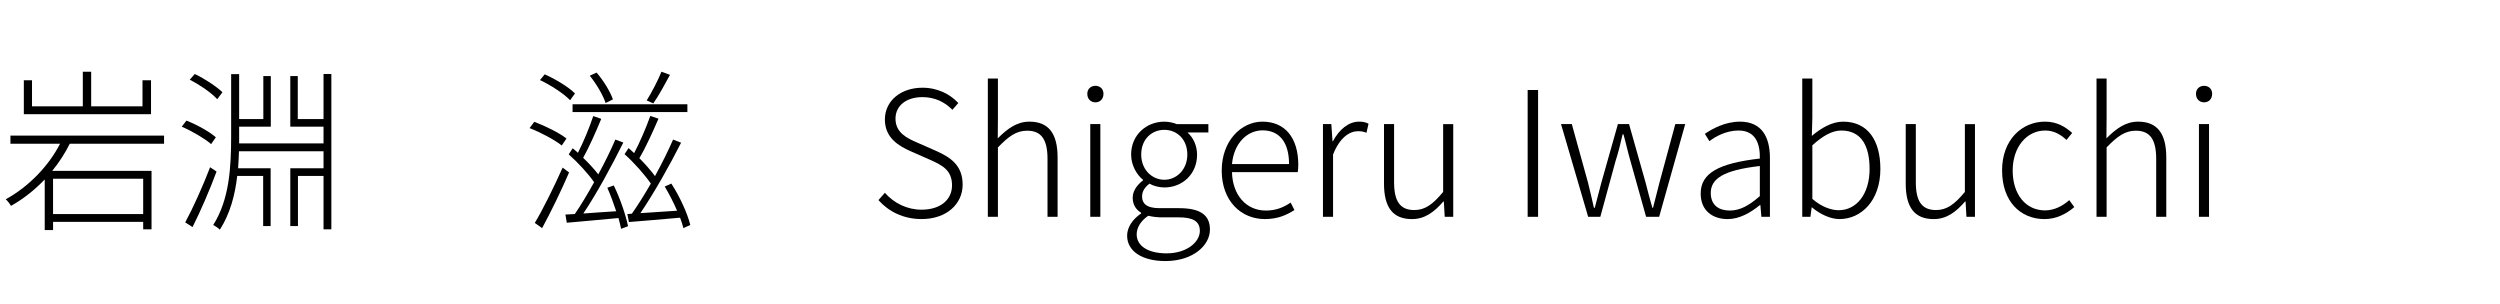 <?xml version="1.0" encoding="UTF-8"?><svg id="_レイヤー_1" xmlns="http://www.w3.org/2000/svg" viewBox="0 0 230 28"><path d="m6.418,13.225c-.432.864-.976,1.713-1.617,2.497h9.14v5.378h-.768v-.688H4.882v.752h-.768v-4.658c-.896.944-1.953,1.793-3.105,2.434-.096-.177-.32-.465-.48-.608,2.145-1.169,3.985-3.122,4.994-5.106H.96v-.752h14.134v.752H6.418Zm7.475-2.721H2.193v-3.121h.752v2.4h4.674v-3.186h.769v3.186h4.722v-2.4h.784v3.121Zm-9.012,5.938v3.249h8.292v-3.249H4.882Z"/><path d="m19.425,13.257c-.576-.496-1.729-1.185-2.705-1.601l.432-.561c.977.385,2.129,1.024,2.705,1.537l-.432.624Zm.497,2.529c-.608,1.648-1.489,3.681-2.209,5.105l-.672-.432c.672-1.232,1.632-3.346,2.289-5.074l.593.4Zm.063-6.659c-.512-.576-1.616-1.328-2.529-1.793l.464-.527c.912.432,2.001,1.152,2.545,1.68l-.48.641Zm10.5-2.32v14.293h-.72v-4.914h-2.353v4.61h-.704v-5.314h3.057v-1.568h-7.779c-.016.528-.048,1.057-.08,1.568h2.993v5.314h-.688v-4.61h-2.385c-.208,1.777-.656,3.474-1.601,4.946-.128-.144-.416-.336-.608-.433,1.489-2.353,1.649-5.281,1.649-8.211v-5.666h.736v4.13h2.225v-3.954h.688v4.658h-2.913v1.537h7.763v-1.537h-3.057v-4.658h.688v3.954h2.369v-4.146h.72Z"/><path d="m51.682,13.385c-.641-.512-1.905-1.185-2.961-1.601l.432-.576c1.024.384,2.321,1.024,2.961,1.536l-.432.641Zm.672,2.481c-.704,1.648-1.696,3.681-2.48,5.122l-.673-.48c.736-1.217,1.793-3.361,2.562-5.09l.592.448Zm.096-6.644c-.576-.607-1.761-1.376-2.769-1.856l.432-.528c1.008.448,2.225,1.185,2.785,1.761l-.448.624Zm4.018,7.844c.577,1.168,1.104,2.721,1.312,3.745l-.64.24c-.048-.288-.144-.624-.24-.992-1.745.16-3.409.32-4.754.433l-.128-.753.864-.048c.561-.816,1.185-1.856,1.777-2.93-.544-.783-1.504-1.824-2.337-2.561l.368-.561c.16.129.32.272.48.416.512-.992,1.089-2.4,1.409-3.377l.736.256c-.48,1.169-1.121,2.609-1.665,3.586.544.512,1.04,1.072,1.393,1.521.608-1.12,1.168-2.257,1.568-3.201l.736.272c-1.008,2.032-2.449,4.705-3.682,6.53.929-.064,1.969-.145,3.025-.208-.24-.736-.528-1.505-.816-2.161l.592-.208Zm-3.793-7.475h10.564v.72h-10.564v-.72Zm3.041-.112c-.224-.704-.848-1.761-1.456-2.513l.624-.289c.656.753,1.265,1.777,1.505,2.465l-.673.337Zm7.155,11.509c-.064-.289-.176-.608-.304-.961-1.697.16-3.378.288-4.707.4l-.144-.736.416-.032c.544-.769,1.153-1.744,1.745-2.769-.561-.816-1.537-1.921-2.417-2.705l.368-.561c.176.145.336.305.512.464.544-1.024,1.136-2.433,1.488-3.425l.752.256c-.512,1.185-1.168,2.641-1.761,3.633.561.561,1.072,1.153,1.44,1.649.641-1.169,1.232-2.369,1.665-3.361l.736.288c-1.024,2.033-2.513,4.674-3.746,6.482l3.377-.225c-.32-.752-.736-1.552-1.137-2.225l.608-.271c.769,1.184,1.488,2.753,1.744,3.809l-.64.289Zm-1.232-14.102c-.48.88-1.057,1.952-1.537,2.625l-.608-.272c.448-.704,1.056-1.873,1.36-2.642l.785.289Z"/><path d="m80.816,18.411l.592-.673c.849.961,2.049,1.553,3.378,1.553,1.729,0,2.801-.912,2.801-2.24,0-1.409-.912-1.857-2.064-2.369l-1.745-.769c-1.04-.464-2.369-1.2-2.369-2.913,0-1.729,1.473-2.93,3.458-2.93,1.408,0,2.561.608,3.297,1.409l-.544.624c-.688-.704-1.601-1.168-2.753-1.168-1.489,0-2.481.784-2.481,1.984,0,1.328,1.137,1.824,1.985,2.193l1.744.768c1.329.593,2.449,1.328,2.449,3.105,0,1.793-1.488,3.169-3.777,3.169-1.697,0-3.041-.704-3.97-1.744Z"/><path d="m90.881,7.223h.928v3.649l-.016,1.856c.864-.864,1.744-1.537,2.913-1.537,1.776,0,2.593,1.105,2.593,3.298v5.458h-.928v-5.33c0-1.776-.561-2.593-1.873-2.593-.992,0-1.697.513-2.689,1.536v6.387h-.928V7.223Z"/><path d="m100.032,8.631c0-.448.32-.736.752-.736.417,0,.736.288.736.736,0,.48-.319.784-.736.784-.432,0-.752-.304-.752-.784Zm.272,2.785h.928v8.531h-.928v-8.531Z"/><path d="m103.695,21.676c0-.752.497-1.504,1.281-2.032v-.08c-.433-.257-.769-.704-.769-1.377,0-.736.561-1.296.944-1.585v-.063c-.544-.448-1.088-1.296-1.088-2.321,0-1.776,1.376-3.025,3.057-3.025.464,0,.864.112,1.137.225h2.913v.769h-1.921c.512.448.881,1.185.881,2.049,0,1.761-1.329,3.009-3.01,3.009-.464,0-.992-.128-1.377-.352-.352.288-.672.64-.672,1.184,0,.609.368,1.073,1.601,1.073h1.793c1.937,0,2.849.608,2.849,1.969,0,1.488-1.601,2.897-4.098,2.897-2.129,0-3.521-.896-3.521-2.338Zm6.691-.432c0-.912-.673-1.248-1.938-1.248h-1.744c-.192,0-.641-.049-1.072-.145-.736.512-1.057,1.137-1.057,1.713,0,1.04,1.009,1.744,2.753,1.744,1.856,0,3.058-1.04,3.058-2.064Zm-1.152-7.027c0-1.408-.961-2.272-2.113-2.272-1.168,0-2.129.864-2.129,2.272,0,1.393.992,2.321,2.129,2.321,1.12,0,2.113-.929,2.113-2.321Z"/><path d="m112.399,15.689c0-2.769,1.825-4.498,3.746-4.498,2.064,0,3.297,1.473,3.297,3.971,0,.239-.016.464-.048.672h-6.051c.049,2.081,1.281,3.537,3.122,3.537.912,0,1.632-.288,2.272-.736l.353.688c-.688.433-1.489.832-2.722.832-2.192,0-3.97-1.664-3.97-4.466Zm6.194-.592c0-2.064-.943-3.105-2.433-3.105-1.393,0-2.641,1.152-2.817,3.105h5.25Z"/><path d="m121.712,11.416h.769l.111,1.585h.032c.576-1.073,1.425-1.81,2.417-1.81.336,0,.593.049.864.192l-.191.833c-.288-.112-.448-.145-.784-.145-.753,0-1.665.561-2.289,2.145v5.73h-.929v-8.531Z"/><path d="m127.328,16.874v-5.458h.928v5.346c0,1.745.545,2.562,1.857,2.562.992,0,1.696-.513,2.656-1.665v-6.242h.929v8.531h-.784l-.08-1.408h-.048c-.832.96-1.696,1.616-2.881,1.616-1.777,0-2.577-1.088-2.577-3.281Z"/><path d="m140.544,8.279h.96v11.668h-.96v-11.668Z"/><path d="m143.615,11.416h.992l1.488,5.378c.192.816.385,1.553.545,2.321h.08c.207-.769.399-1.521.607-2.321l1.521-5.378h1.024l1.521,5.378c.208.816.399,1.553.624,2.321h.063c.192-.769.385-1.505.593-2.321l1.456-5.378h.912l-2.4,8.531h-1.2l-1.44-5.138c-.24-.816-.4-1.601-.641-2.449h-.08c-.192.849-.385,1.648-.656,2.481l-1.393,5.105h-1.12l-2.497-8.531Z"/><path d="m156.463,17.803c0-1.889,1.681-2.785,5.442-3.217.032-1.266-.336-2.578-1.953-2.578-1.12,0-2.097.529-2.688.977l-.416-.672c.656-.448,1.84-1.121,3.232-1.121,2.033,0,2.754,1.457,2.754,3.346v5.41h-.785l-.096-1.088h-.032c-.864.704-1.889,1.296-2.977,1.296-1.377,0-2.481-.769-2.481-2.353Zm5.442.24v-2.77c-3.361.385-4.514,1.169-4.514,2.481,0,1.168.8,1.616,1.744,1.616s1.761-.448,2.77-1.328Z"/><path d="m166.703,19.083h-.031l-.112.864h-.753V7.223h.929v3.649l-.048,1.632c.849-.72,1.856-1.312,2.881-1.312,2.273,0,3.426,1.729,3.426,4.354,0,2.913-1.761,4.609-3.762,4.609-.8,0-1.744-.416-2.529-1.072Zm5.299-3.537c0-2.049-.705-3.538-2.609-3.538-.816,0-1.696.48-2.657,1.361v4.93c.881.769,1.793,1.041,2.417,1.041,1.665,0,2.85-1.505,2.85-3.794Z"/><path d="m175.327,16.874v-5.458h.929v5.346c0,1.745.544,2.562,1.856,2.562.992,0,1.696-.513,2.657-1.665v-6.242h.928v8.531h-.784l-.08-1.408h-.048c-.832.96-1.696,1.616-2.881,1.616-1.777,0-2.577-1.088-2.577-3.281Z"/><path d="m184.19,15.689c0-2.849,1.841-4.498,3.954-4.498,1.137,0,1.904.513,2.497,1.041l-.528.641c-.528-.496-1.152-.865-1.953-.865-1.696,0-2.993,1.505-2.993,3.682s1.185,3.666,2.978,3.666c.88,0,1.648-.433,2.225-.944l.465.64c-.753.641-1.665,1.104-2.737,1.104-2.226,0-3.906-1.632-3.906-4.466Z"/><path d="m192.879,7.223h.929v3.649l-.017,1.856c.864-.864,1.745-1.537,2.913-1.537,1.777,0,2.594,1.105,2.594,3.298v5.458h-.929v-5.33c0-1.776-.561-2.593-1.873-2.593-.992,0-1.696.513-2.688,1.536v6.387h-.929V7.223Z"/><path d="m202.03,8.631c0-.448.32-.736.753-.736.416,0,.736.288.736.736,0,.48-.32.784-.736.784-.433,0-.753-.304-.753-.784Zm.272,2.785h.929v8.531h-.929v-8.531Z"/></svg>